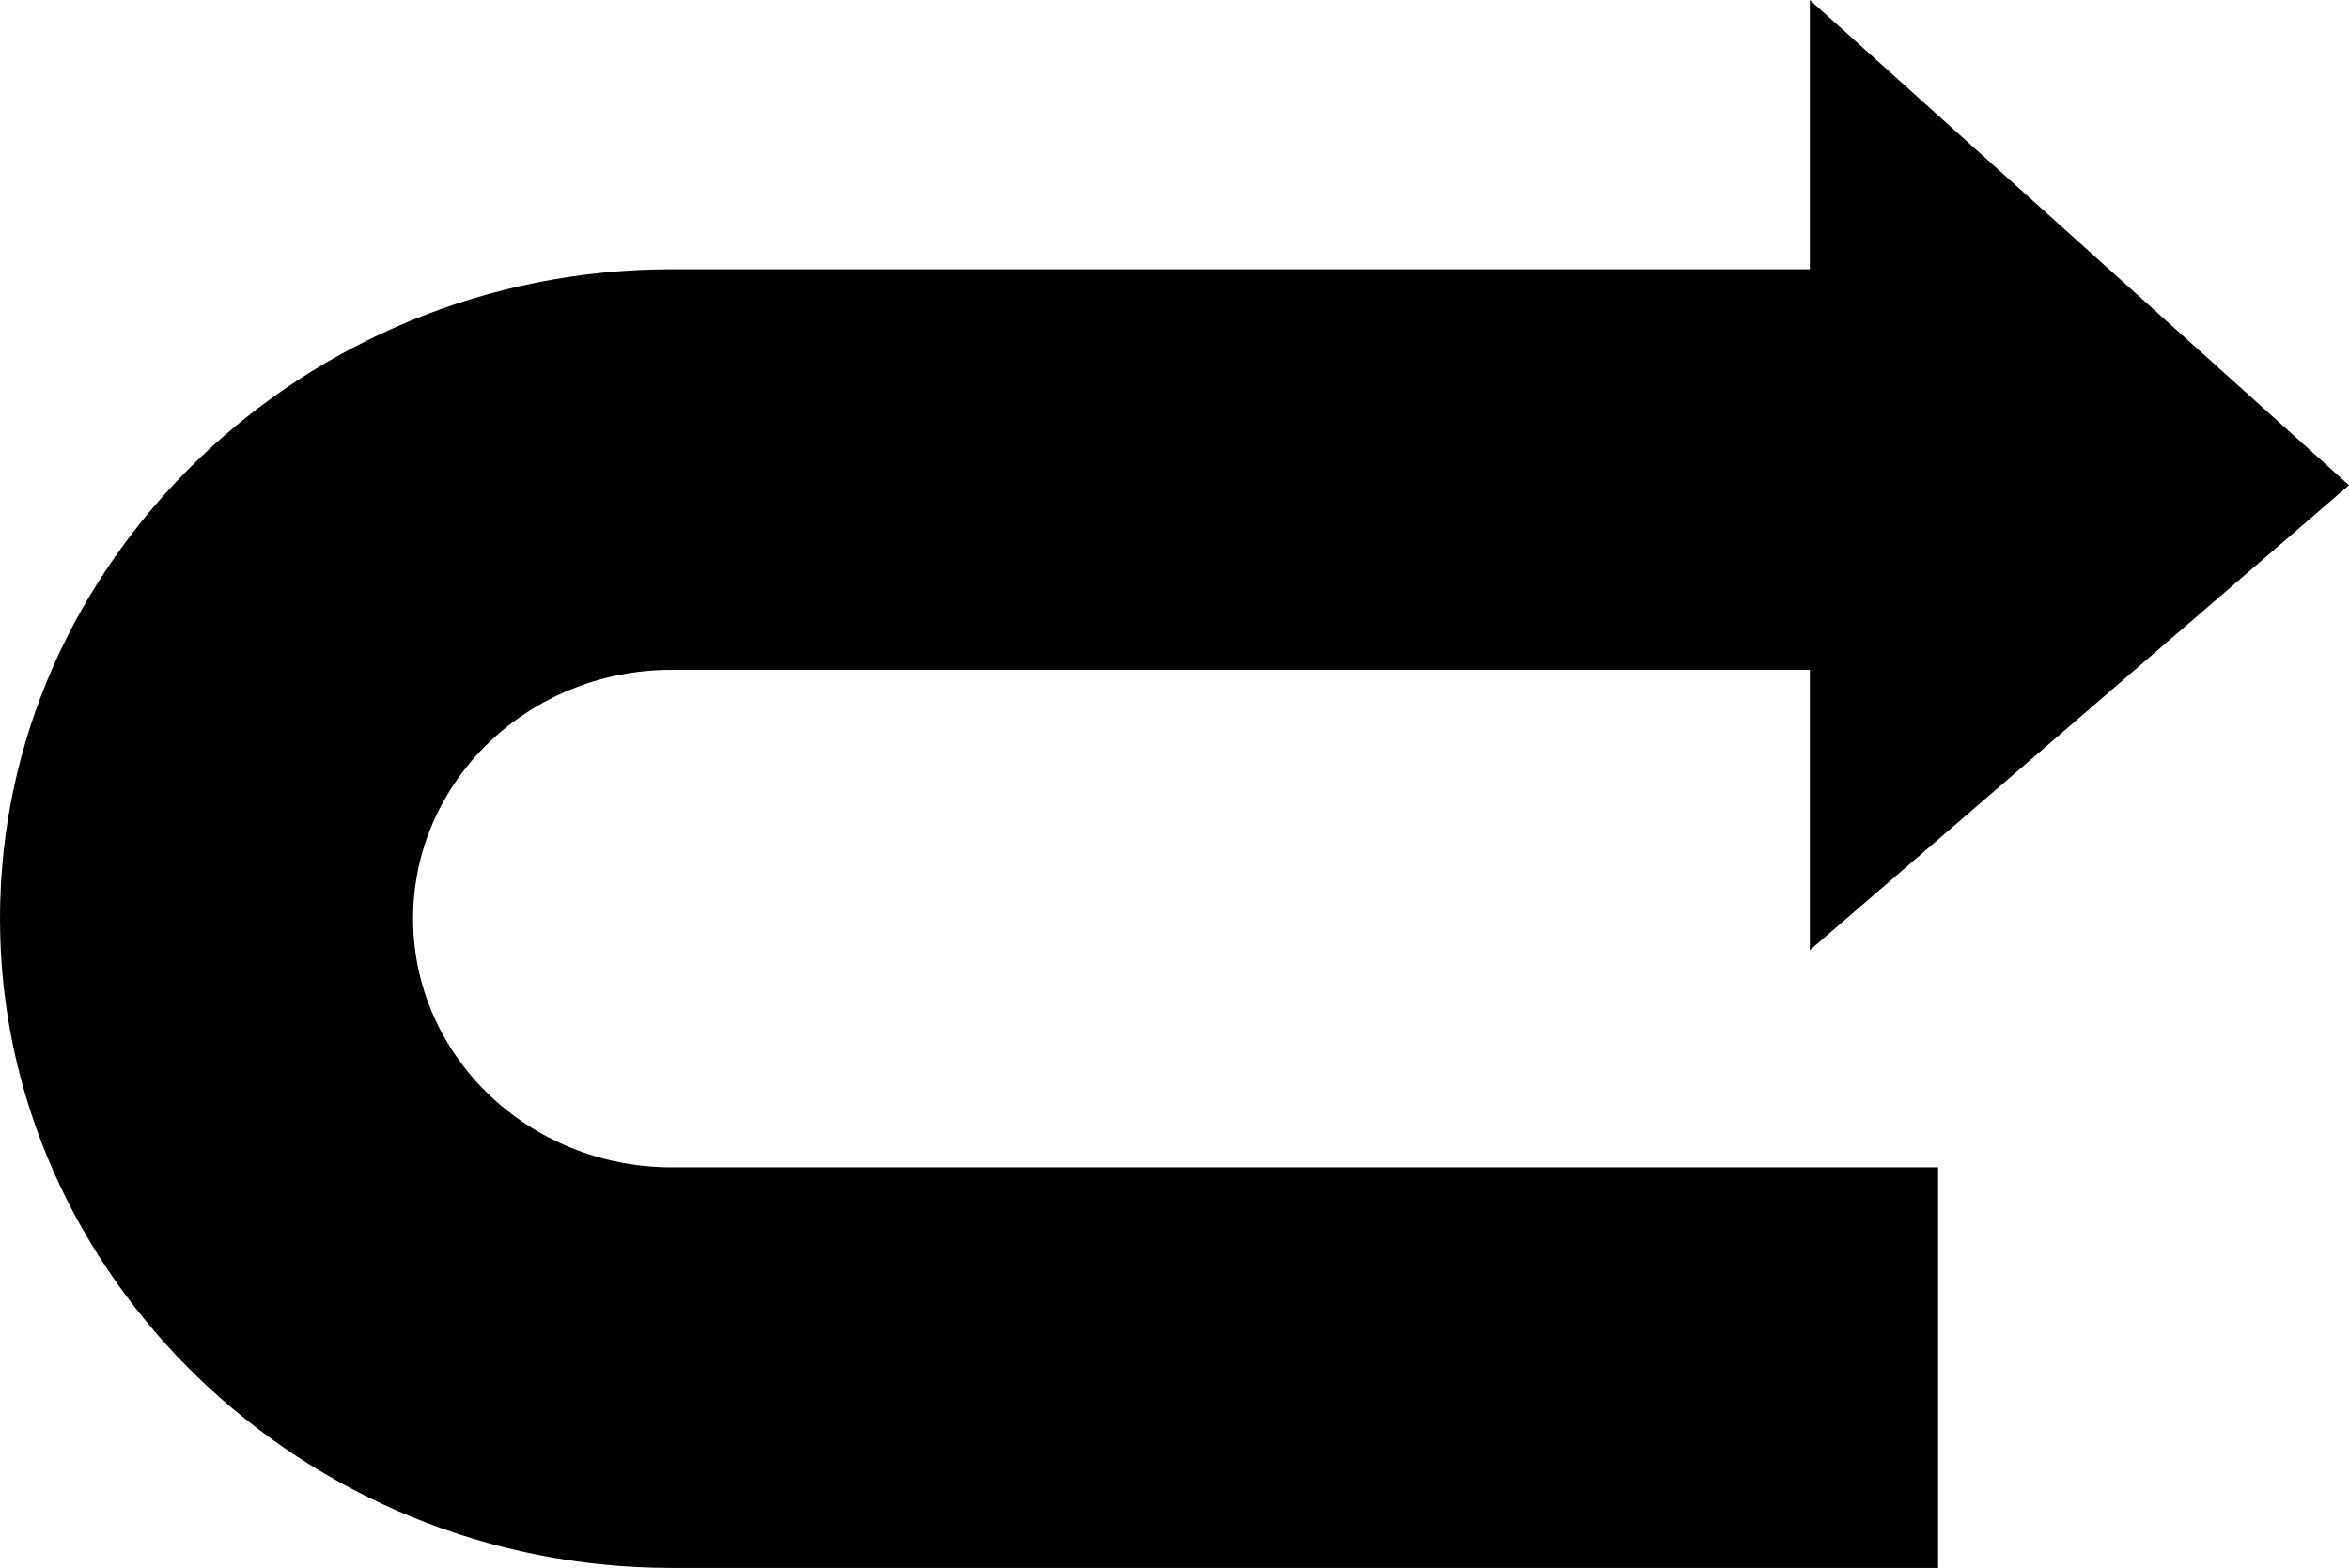 <?xml version="1.0" encoding="utf-8"?><svg version="1.1" id="Layer_1" xmlns="http://www.w3.org/2000/svg" xmlns:xlink="http://www.w3.org/1999/xlink" x="0px" y="0px" width="122.88px" height="82.03px" viewBox="0 0 122.88 82.03" enable-background="new 0 0 122.88 82.03" xml:space="preserve"><g><path d="M94.676,14.087H35.127c-9.634,0-18.404,3.818-24.774,9.97C3.965,30.227,0,38.724,0,48.059c0,9.334,3.965,17.831,10.353,24 c6.37,6.152,15.141,9.972,24.774,9.972h66.257V61.069H35.127c-3.744,0-7.134-1.467-9.581-3.83 c-2.429-2.347-3.937-5.596-3.937-9.181c0-3.586,1.508-6.835,3.937-9.181c2.447-2.363,5.837-3.831,9.581-3.831h59.549V49.71 l28.204-24.326L94.676,0V14.087L94.676,14.087z"/></g></svg>